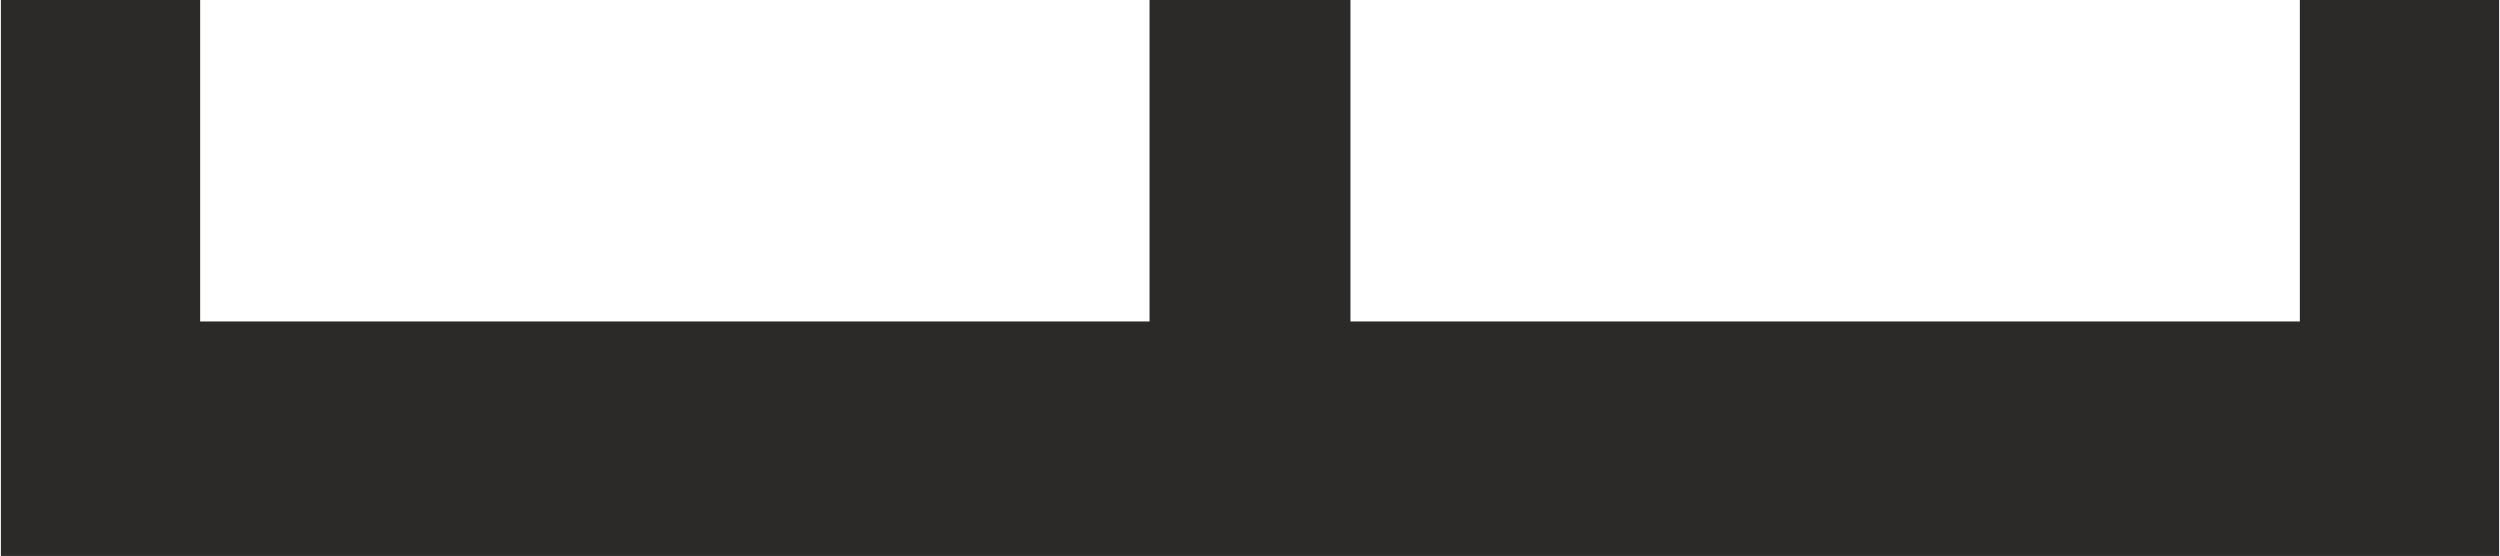 <?xml version="1.0" encoding="UTF-8"?> <!-- Creator: CorelDRAW 2020 (64-Bit) --> <svg xmlns="http://www.w3.org/2000/svg" xmlns:xlink="http://www.w3.org/1999/xlink" xmlns:xodm="http://www.corel.com/coreldraw/odm/2003" xml:space="preserve" width="0.805in" height="0.179in" style="shape-rendering:geometricPrecision; text-rendering:geometricPrecision; image-rendering:optimizeQuality; fill-rule:evenodd; clip-rule:evenodd" viewBox="0 0 14.92 3.32"> <defs> <style type="text/css"> <![CDATA[ .fil0 {fill:#2B2A29} ]]> </style> </defs> <g id="Слой_x0020_1">  <polygon class="fil0" points="1.19,1.92 6.86,1.92 6.86,0 8.06,0 8.06,1.92 13.73,1.92 13.73,0 14.92,0 14.92,1.92 14.92,2.7 14.92,3.32 -0,3.32 -0,2.7 -0,1.92 -0,0 1.19,0 "></polygon> </g> </svg> 